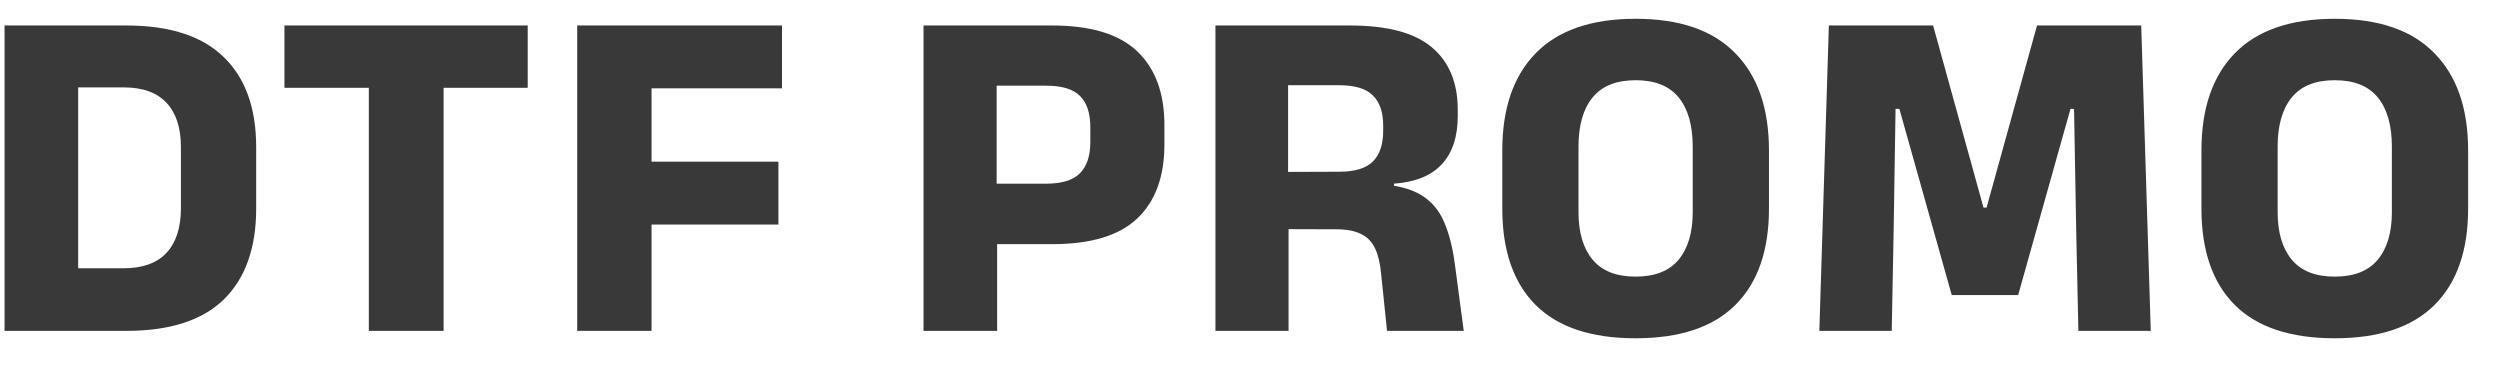 <?xml version="1.0" encoding="UTF-8"?> <svg xmlns="http://www.w3.org/2000/svg" width="68" height="10" viewBox="0 0 68 10" fill="none"><path d="M1.547 9V7.297H3.361C3.881 7.297 4.271 7.156 4.531 6.875C4.791 6.593 4.921 6.19 4.921 5.665V4.002C4.921 3.477 4.791 3.076 4.531 2.799C4.271 2.517 3.881 2.377 3.361 2.377H1.541V0.693H3.432C4.615 0.693 5.499 0.979 6.084 1.551C6.673 2.119 6.968 2.936 6.968 4.002V5.672C6.968 6.742 6.676 7.566 6.091 8.142C5.506 8.714 4.62 9 3.432 9H1.547ZM0.124 9V0.693H2.126V9H0.124ZM10.032 9V1.083H12.066V9H10.032ZM7.737 2.389V0.693H14.354V2.389H7.737ZM15.7 9V0.693H17.722V9H15.7ZM16.864 6.107V4.398H21.173V6.107H16.864ZM16.285 2.402V0.693H21.271V2.402H16.285ZM26.485 6.641V4.996H28.454C28.879 4.996 29.184 4.903 29.371 4.716C29.561 4.526 29.657 4.242 29.657 3.865V3.462C29.657 3.081 29.564 2.797 29.377 2.611C29.191 2.424 28.885 2.331 28.461 2.331H26.478V0.693H28.61C29.668 0.693 30.441 0.927 30.931 1.395C31.425 1.863 31.672 2.533 31.672 3.404V3.93C31.672 4.805 31.425 5.477 30.931 5.945C30.441 6.409 29.67 6.641 28.617 6.641H26.485ZM25.12 9V0.693H27.109V5.457L27.122 6.38V9H25.12ZM37.727 9L37.565 7.434C37.539 7.156 37.485 6.931 37.402 6.758C37.32 6.58 37.194 6.45 37.025 6.367C36.856 6.281 36.631 6.237 36.349 6.237L34.471 6.231V4.678L36.427 4.671C36.852 4.671 37.158 4.578 37.344 4.391C37.53 4.205 37.623 3.926 37.623 3.553V3.423C37.623 3.055 37.53 2.78 37.344 2.598C37.162 2.411 36.854 2.318 36.421 2.318H34.458V0.693H36.713C37.732 0.693 38.475 0.89 38.943 1.284C39.415 1.679 39.651 2.247 39.651 2.987V3.156C39.651 3.716 39.508 4.151 39.222 4.463C38.936 4.775 38.501 4.953 37.916 4.996V5.282L37.5 5.003C38.003 5.037 38.393 5.141 38.67 5.314C38.947 5.488 39.151 5.731 39.281 6.043C39.415 6.35 39.513 6.734 39.573 7.193L39.814 9H37.727ZM33.06 9V0.693H35.036V5.237L35.049 5.99V9H33.06ZM44.489 9.201C43.28 9.201 42.372 8.898 41.765 8.291C41.163 7.685 40.862 6.812 40.862 5.672V4.093C40.862 2.949 41.165 2.067 41.772 1.447C42.383 0.823 43.288 0.511 44.489 0.511C45.689 0.511 46.593 0.823 47.199 1.447C47.81 2.067 48.116 2.949 48.116 4.093V5.672C48.116 6.812 47.812 7.685 47.206 8.291C46.599 8.898 45.694 9.201 44.489 9.201ZM44.489 7.524C45.013 7.524 45.403 7.371 45.659 7.063C45.914 6.755 46.042 6.324 46.042 5.769V3.989C46.042 3.408 45.914 2.962 45.659 2.65C45.403 2.337 45.013 2.182 44.489 2.182C43.965 2.182 43.575 2.337 43.319 2.65C43.063 2.962 42.935 3.408 42.935 3.989V5.769C42.935 6.324 43.063 6.755 43.319 7.063C43.575 7.371 43.965 7.524 44.489 7.524ZM49.486 9L49.745 0.693H52.58L53.951 5.646H54.035L55.407 0.693H58.241L58.501 9H56.532L56.473 6.277L56.414 2.962H56.317L54.894 8.025H53.087L51.663 2.962H51.559L51.507 6.283L51.455 9H49.486ZM63.506 9.201C62.297 9.201 61.389 8.898 60.782 8.291C60.18 7.685 59.879 6.812 59.879 5.672V4.093C59.879 2.949 60.182 2.067 60.789 1.447C61.4 0.823 62.306 0.511 63.506 0.511C64.706 0.511 65.61 0.823 66.216 1.447C66.827 2.067 67.133 2.949 67.133 4.093V5.672C67.133 6.812 66.829 7.685 66.223 8.291C65.616 8.898 64.71 9.201 63.506 9.201ZM63.506 7.524C64.03 7.524 64.42 7.371 64.676 7.063C64.931 6.755 65.059 6.324 65.059 5.769V3.989C65.059 3.408 64.931 2.962 64.676 2.65C64.42 2.337 64.03 2.182 63.506 2.182C62.981 2.182 62.592 2.337 62.336 2.65C62.08 2.962 61.952 3.408 61.952 3.989V5.769C61.952 6.324 62.08 6.755 62.336 7.063C62.592 7.371 62.981 7.524 63.506 7.524Z" fill="#393939"></path></svg> 